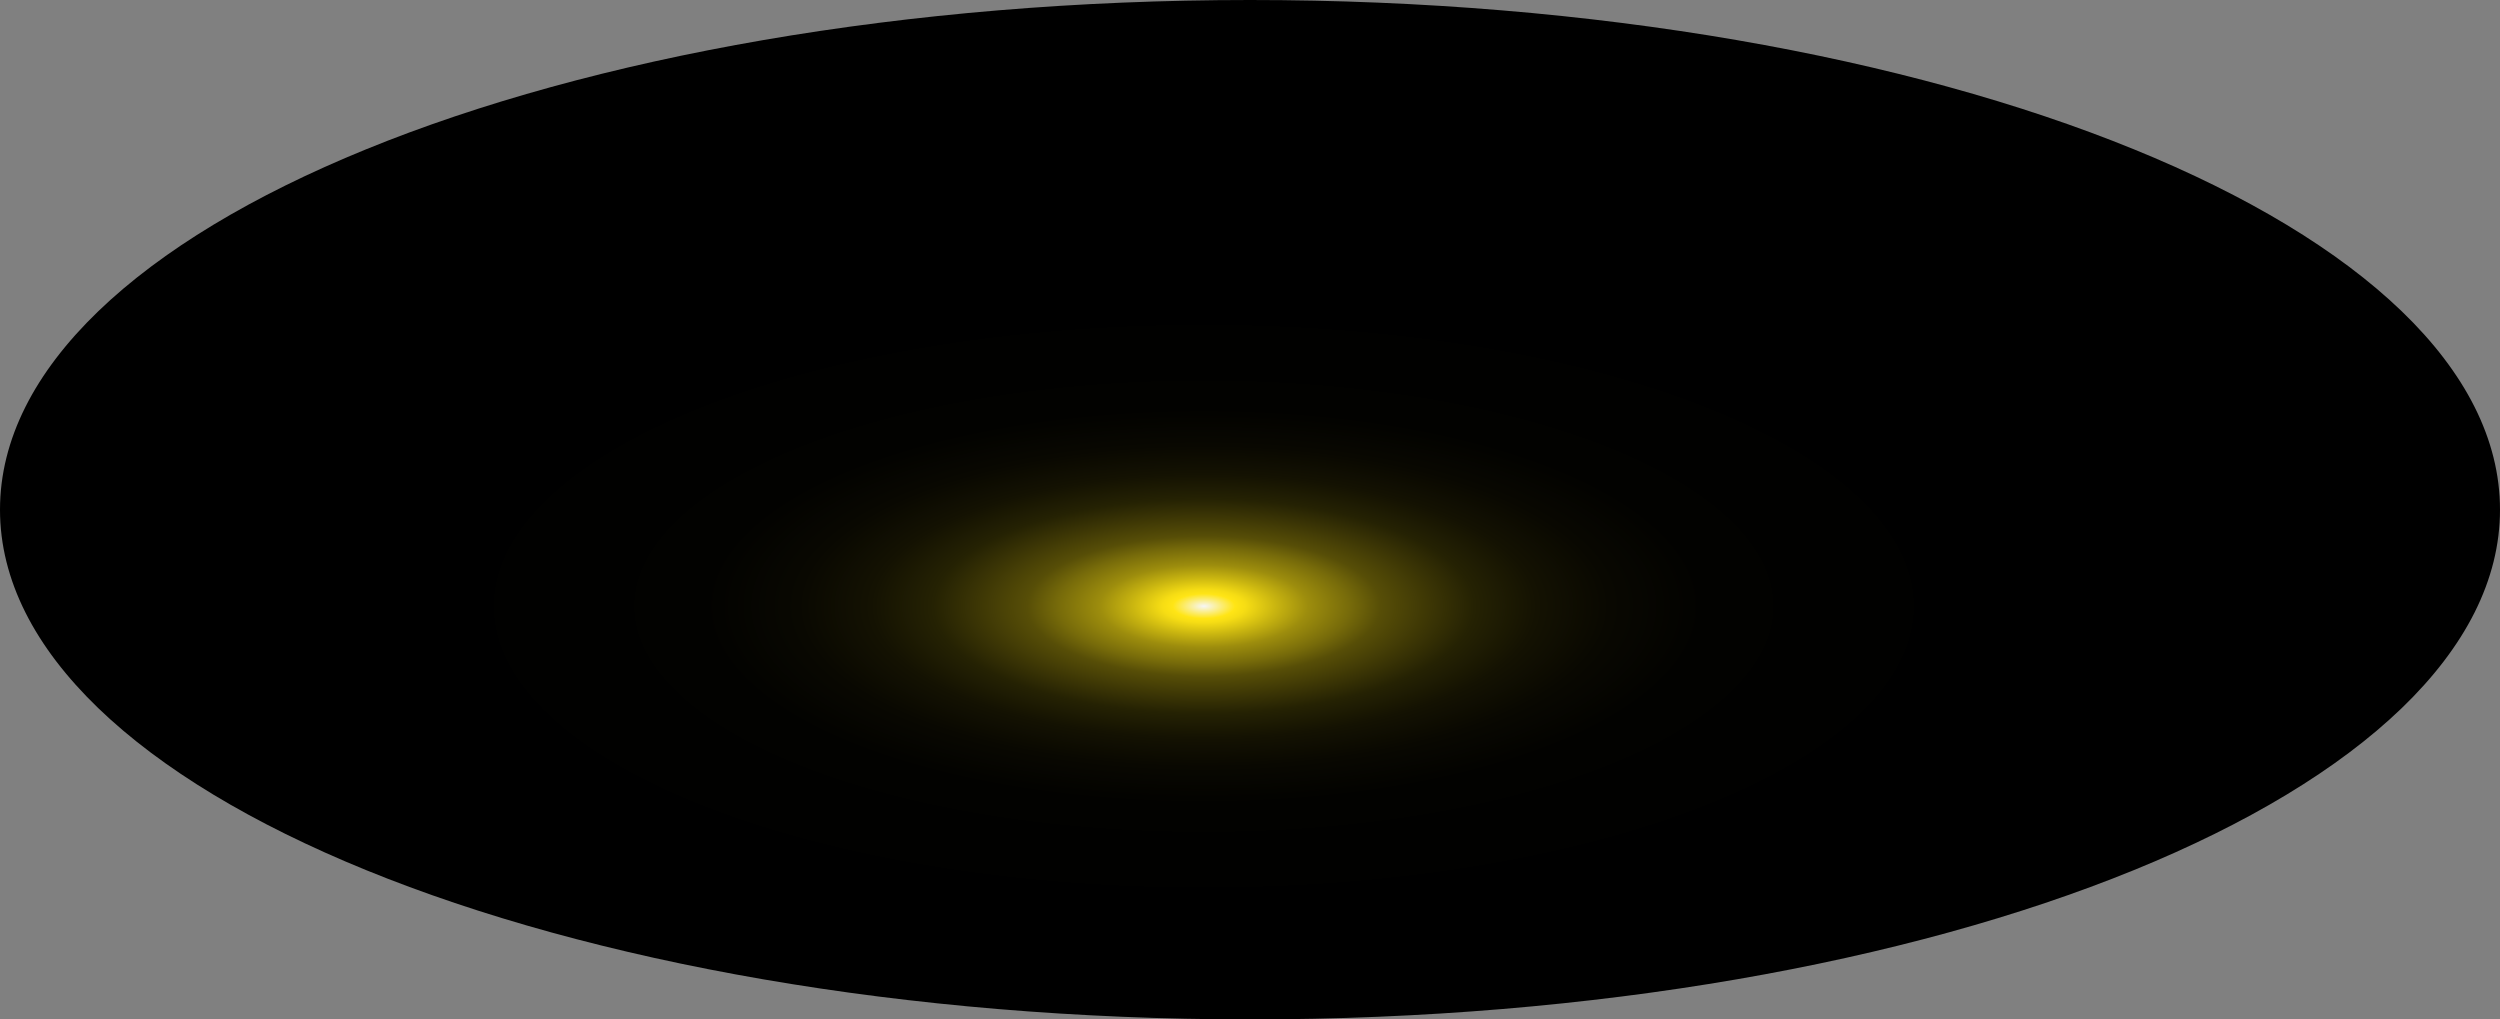 <?xml version="1.0" encoding="utf-8"?>
<svg xmlns="http://www.w3.org/2000/svg" fill="none" height="100%" overflow="visible" preserveAspectRatio="none" style="display: block;" viewBox="0 0 505.98 206.322" width="100%">
<rect x="0" y="0" width="505.98" height="206.322" fill="#808080" stroke="none"/>
<path d="M252.99 206.322C392.713 206.322 505.98 160.135 505.98 103.161C505.98 46.187 392.713 0 252.99 0C113.267 0 0 46.187 0 103.161C0 160.135 113.267 206.322 252.99 206.322Z" fill="url(#paint0_radial_0_369)" id="Vector" style="mix-blend-mode:screen"/>
<defs>
<radialGradient cx="0" cy="0" gradientTransform="translate(243.674 122.726) rotate(-90) scale(83.593 210.003)" gradientUnits="userSpaceOnUse" id="paint0_radial_0_369" r="1">
<stop stop-color="#F6F6F6"/>
<stop offset="0.03" stop-color="#FFE515"/>
<stop offset="0.04" stop-color="#F6DD14"/>
<stop offset="0.07" stop-color="#C8B410"/>
<stop offset="0.1" stop-color="#9D8D0D"/>
<stop offset="0.14" stop-color="#776B0A"/>
<stop offset="0.17" stop-color="#574E07"/>
<stop offset="0.22" stop-color="#3B3505"/>
<stop offset="0.26" stop-color="#252203"/>
<stop offset="0.32" stop-color="#141202"/>
<stop offset="0.39" stop-color="#090801"/>
<stop offset="0.48" stop-color="#020200"/>
<stop offset="0.75"/>
</radialGradient>
</defs>
</svg>